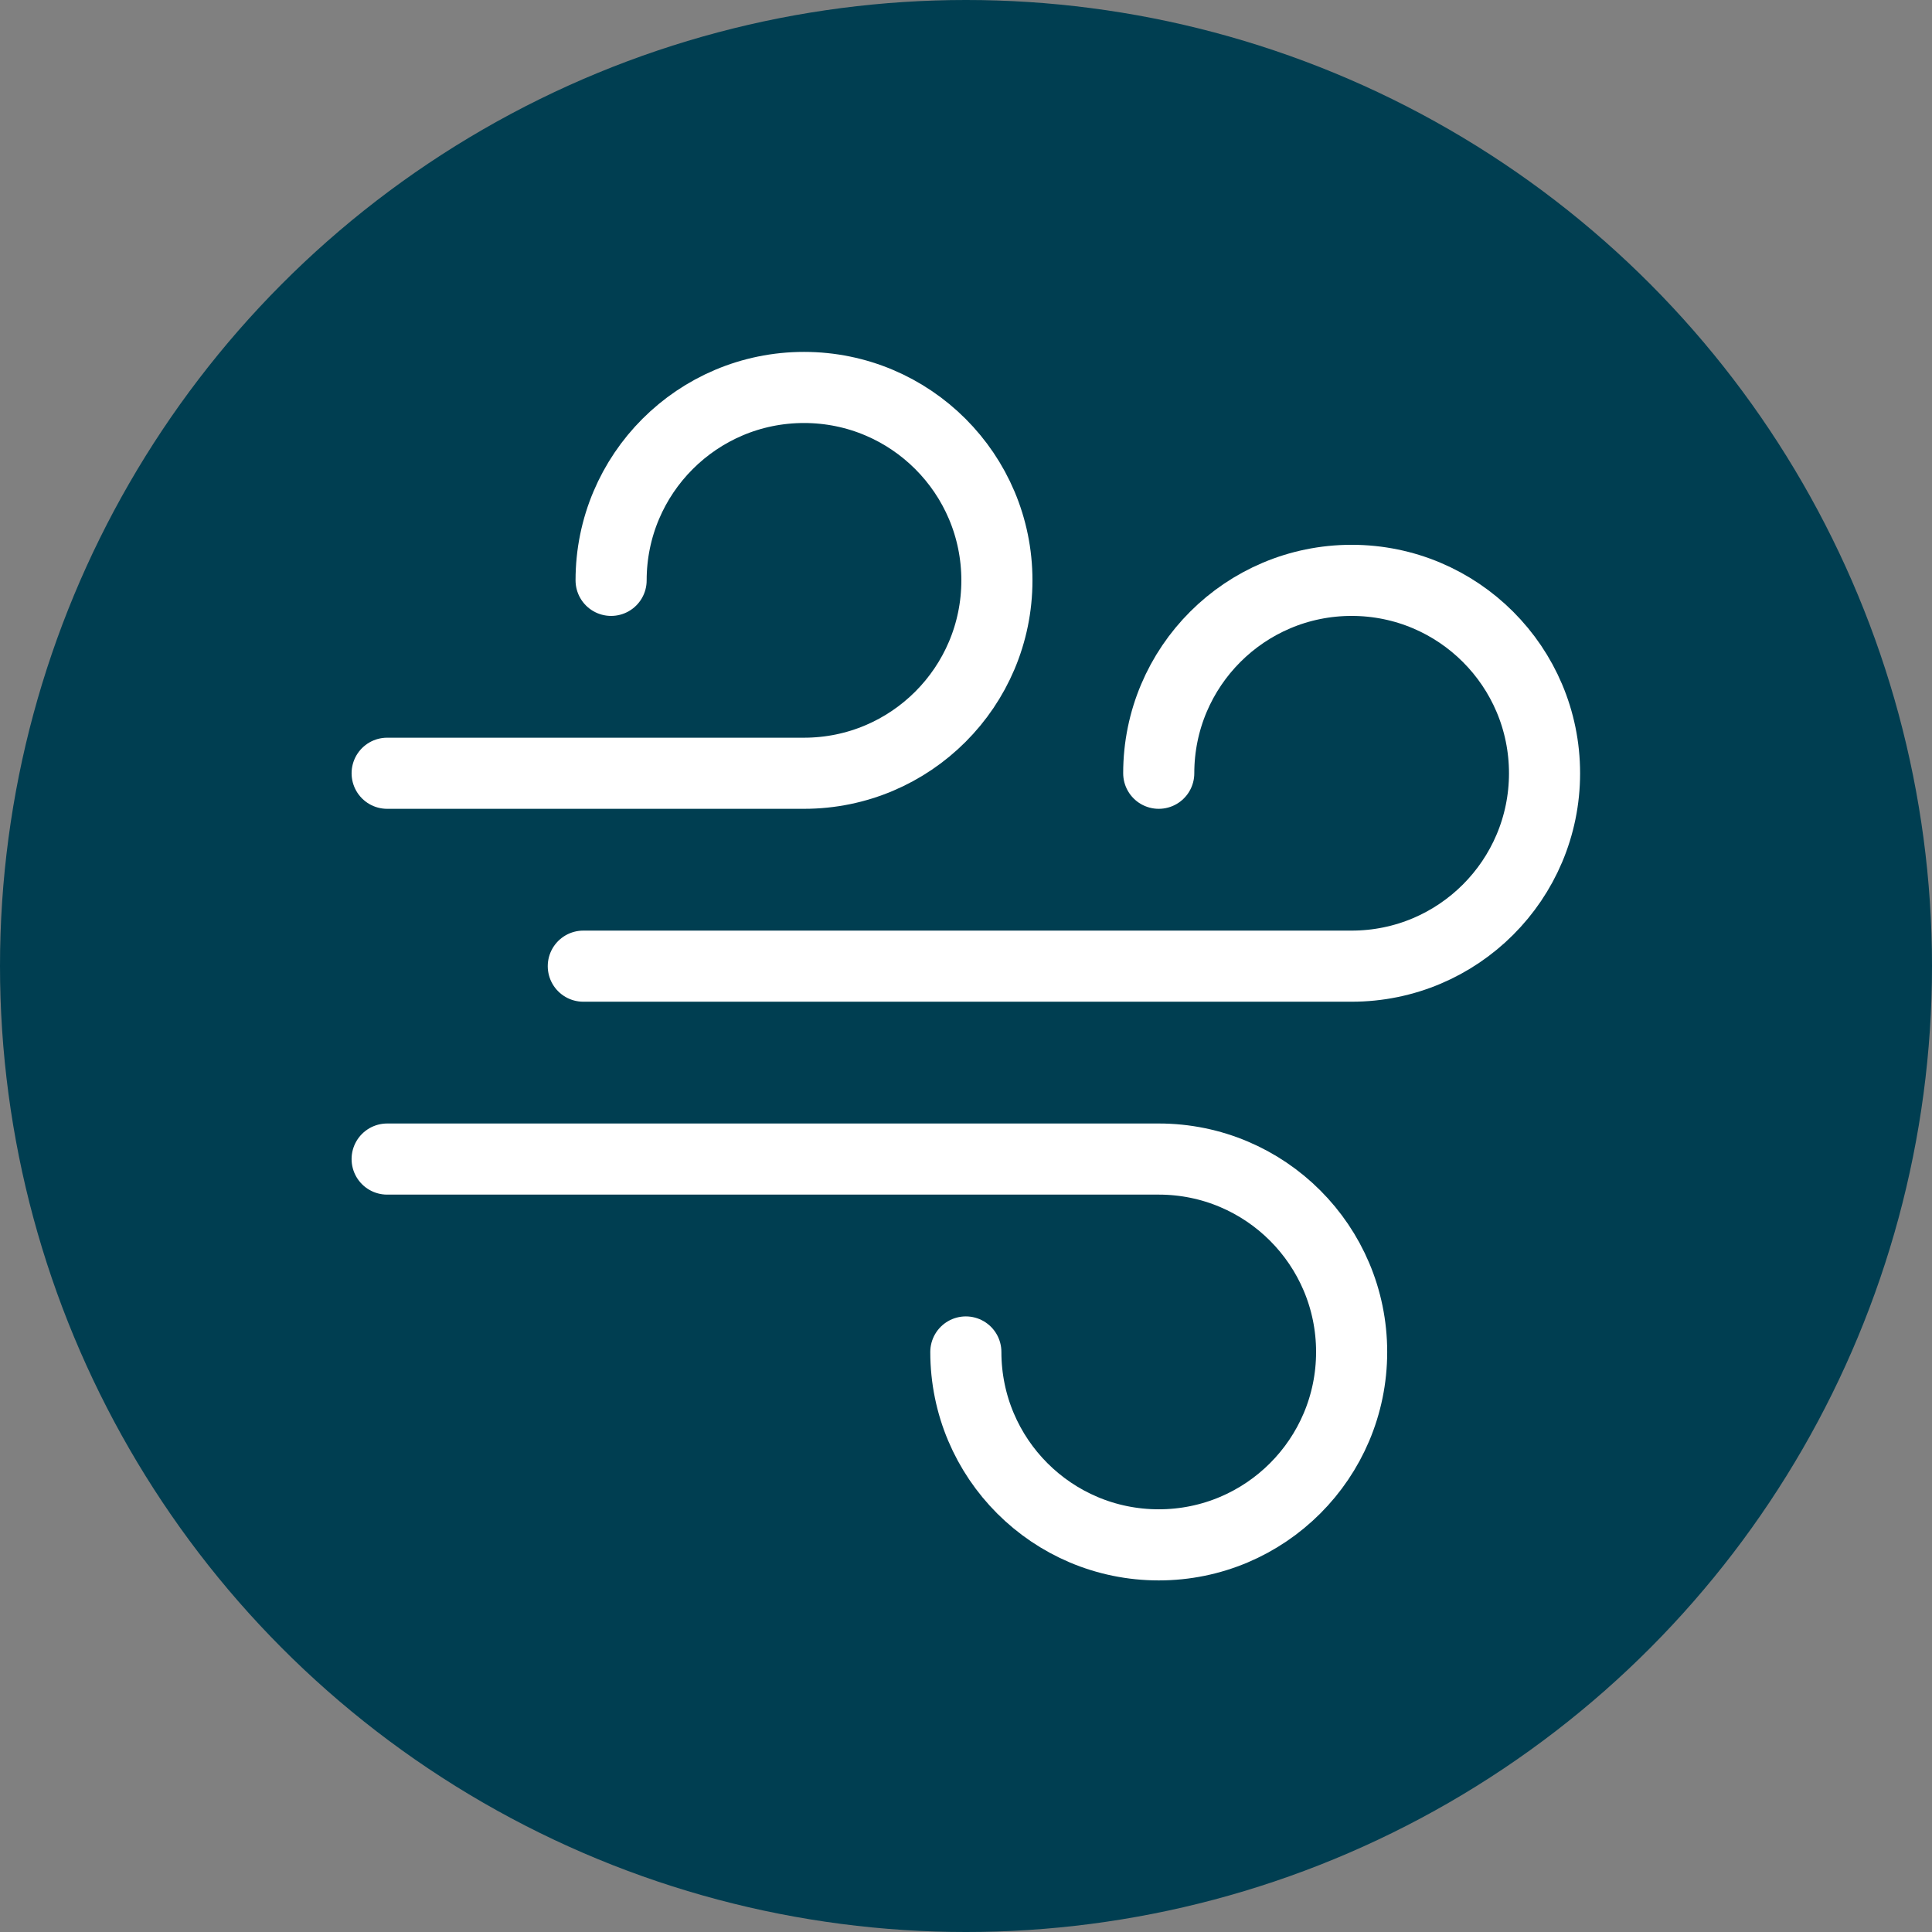 <svg xmlns="http://www.w3.org/2000/svg" version="1.1" xmlns:xlink="http://www.w3.org/1999/xlink" xmlns:svgjs="http://svgjs.com/svgjs" width="512" height="512" x="0" y="0" viewBox="0 0 682.667 682.667" style="enable-background:new 0 0 512 512" xml:space="preserve" class=""><rect x="0" y="0" width="682.667" height="682.667" fill="#808080" stroke="none"/><circle r="341.334" cx="341.334" cy="341.334" fill="#003e51" shape="circle"></circle><g transform="matrix(0.65,0,0,0.65,119.466,119.467)"><defs stroke-width="29" style="stroke-width: 29;"><clipPath id="a" clipPathUnits="userSpaceOnUse" stroke-width="29" style="stroke-width: 29;"><path d="M0 512h512V0H0Z" fill="#ffffff" data-original="#000000" stroke-width="29" style="stroke-width: 29;"></path></clipPath></defs><g clip-path="url(#a)" transform="matrix(1.333 0 0 -1.333 0 682.667)" stroke-width="29" style="stroke-width: 29;"><path d="M0 0c0 43.447 35.22 78.667 78.667 78.667 43.446 0 78.666-35.22 78.666-78.667 0-43.446-35.22-78.667-78.666-78.667h-313.334" style="stroke-width: 29; stroke-linecap: round; stroke-linejoin: round; stroke-miterlimit: 10; stroke-dasharray: none; stroke-opacity: 1;" transform="translate(334.666 334.666)" fill="none" stroke="#ffffff" stroke-width="29" stroke-linecap="round" stroke-linejoin="round" stroke-miterlimit="10" stroke-dasharray="none" stroke-opacity="" data-original="#000000"></path><path d="M0 0c0 43.446 35.22 78.667 78.667 78.667 43.446 0 78.666-35.221 78.666-78.667 0-43.447-35.22-78.667-78.666-78.667h-170" style="stroke-width: 29; stroke-linecap: round; stroke-linejoin: round; stroke-miterlimit: 10; stroke-dasharray: none; stroke-opacity: 1;" transform="translate(111.334 413.334)" fill="none" stroke="#ffffff" stroke-width="29" stroke-linecap="round" stroke-linejoin="round" stroke-miterlimit="10" stroke-dasharray="none" stroke-opacity="" data-original="#000000"></path><path d="M0 0c0-43.446 35.22-78.667 78.667-78.667 43.446 0 78.666 35.221 78.666 78.667 0 43.447-35.22 78.667-78.666 78.667H-236" style="stroke-width: 29; stroke-linecap: round; stroke-linejoin: round; stroke-miterlimit: 10; stroke-dasharray: none; stroke-opacity: 1;" transform="translate(256 98.666)" fill="none" stroke="#ffffff" stroke-width="29" stroke-linecap="round" stroke-linejoin="round" stroke-miterlimit="10" stroke-dasharray="none" stroke-opacity="" data-original="#000000"></path></g></g></svg>